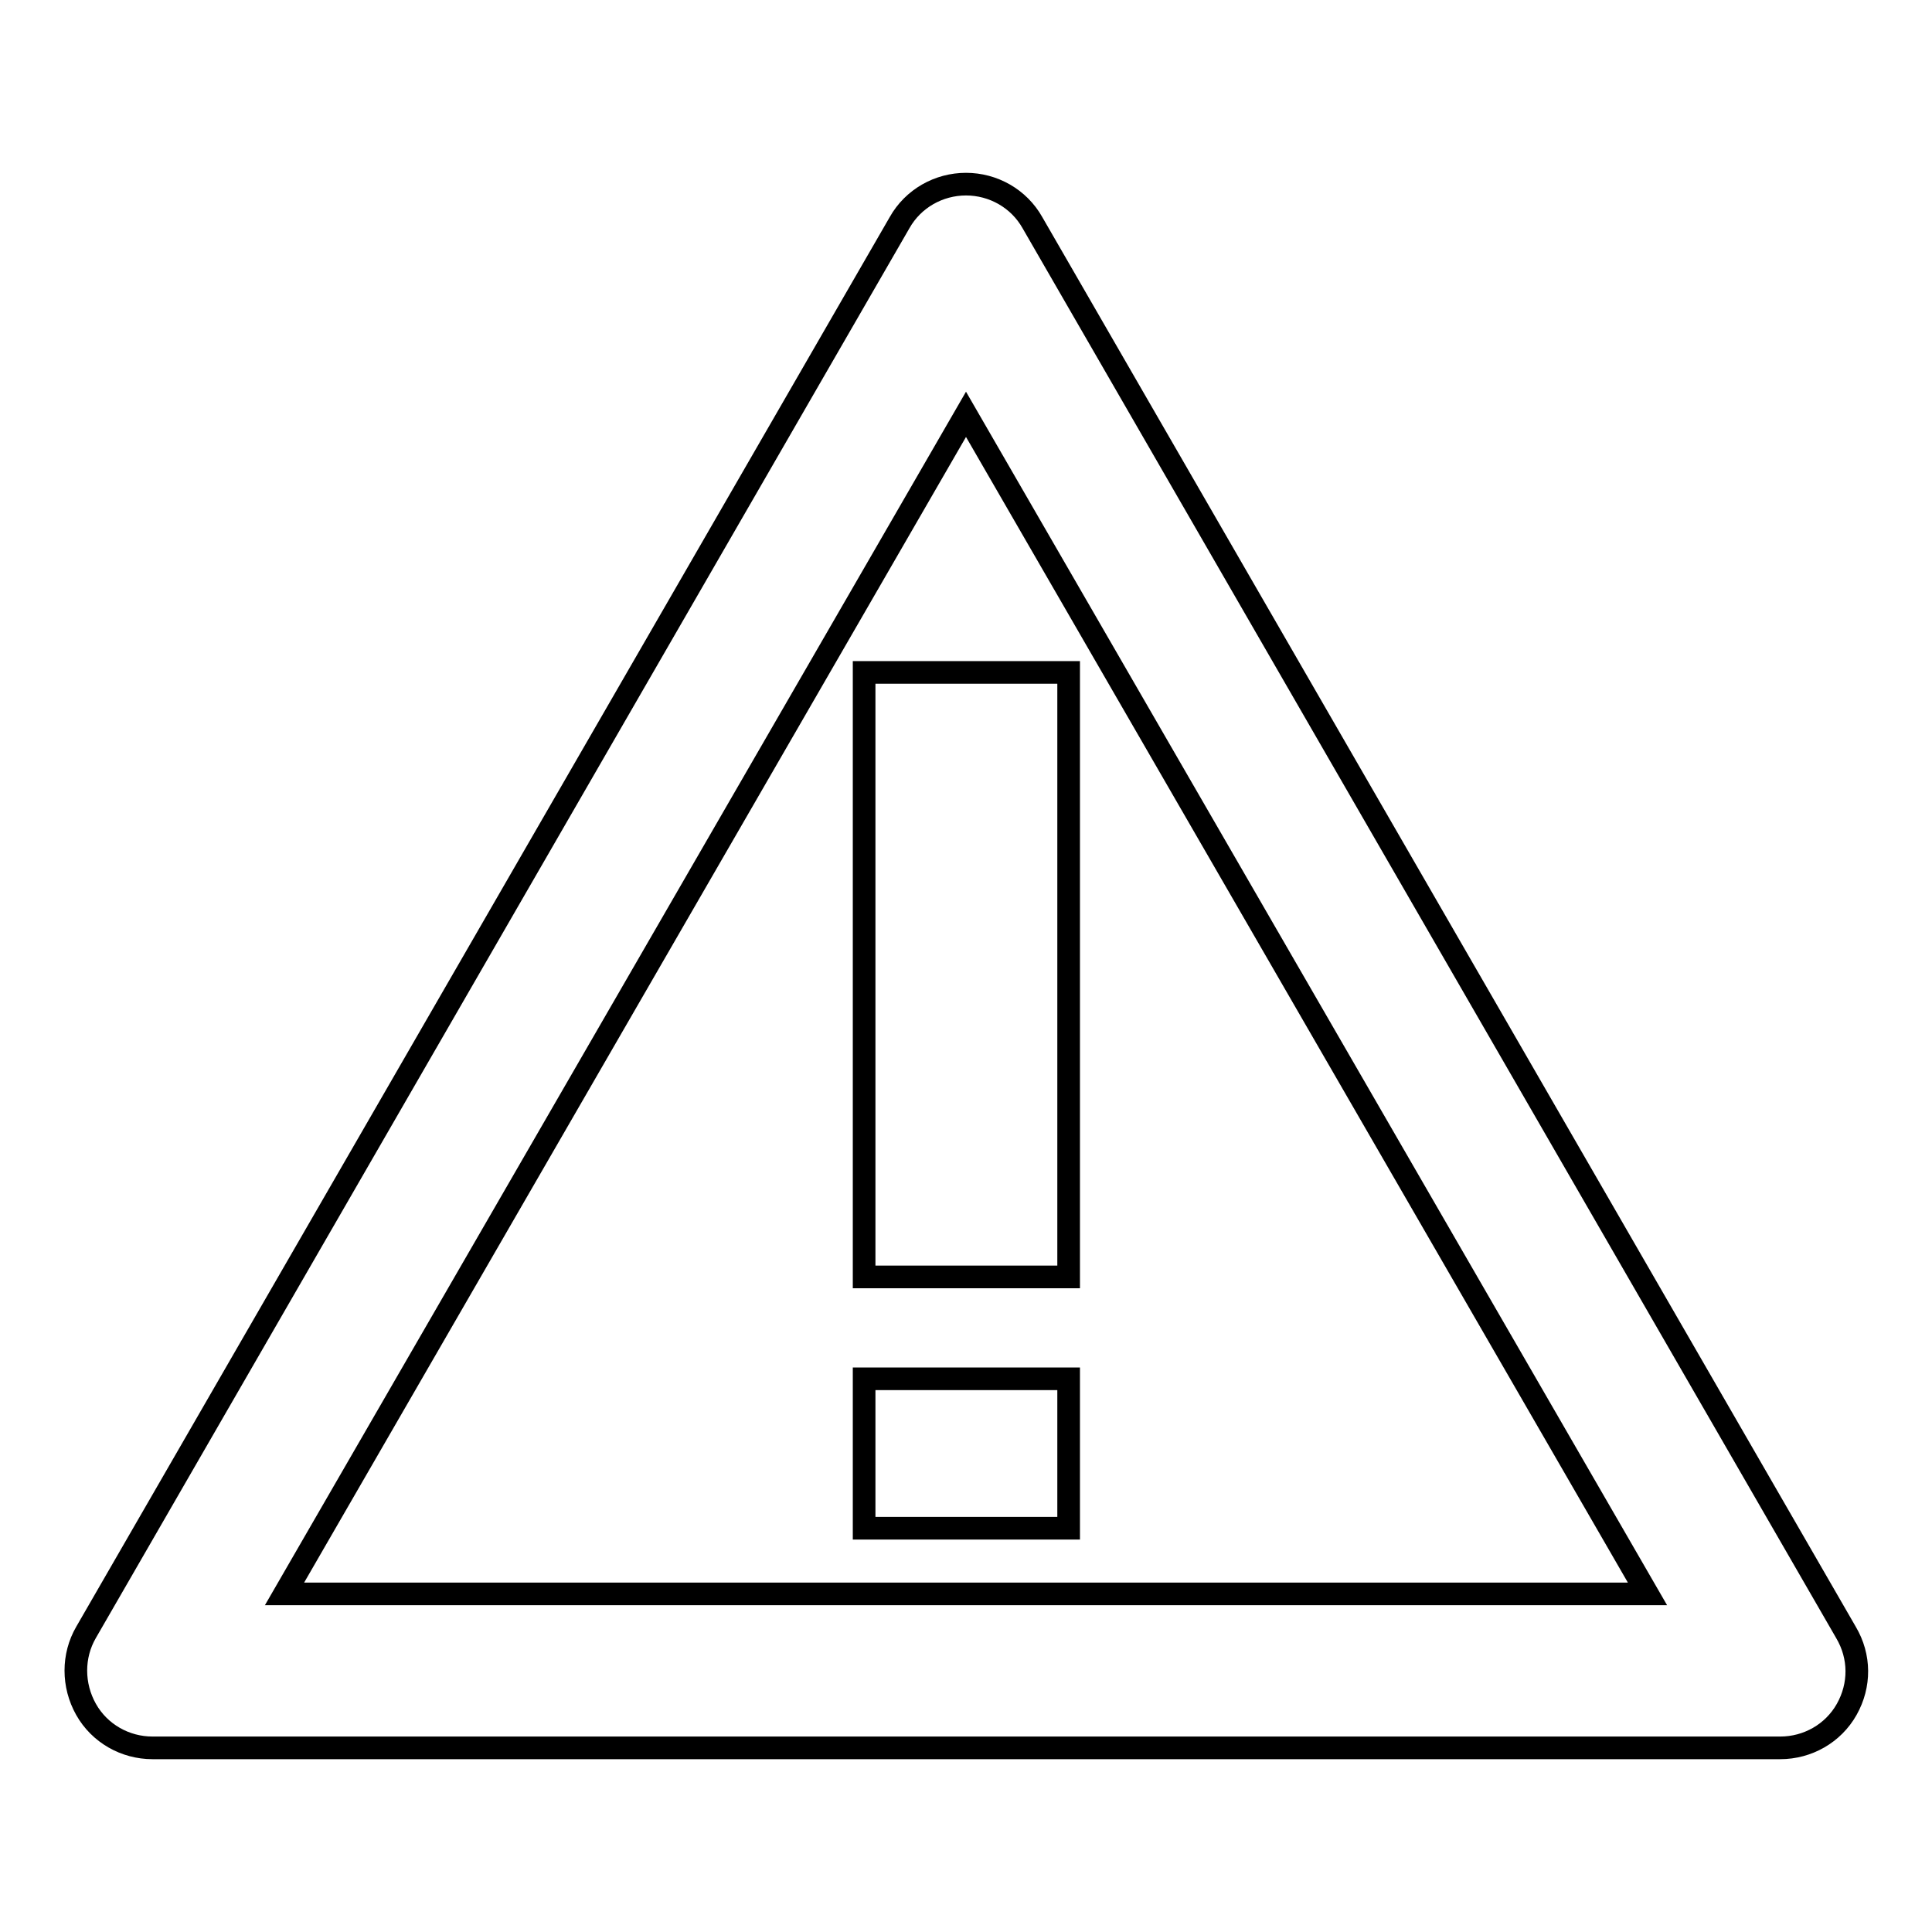 <?xml version="1.0" encoding="utf-8"?>
<!-- Svg Vector Icons : http://www.onlinewebfonts.com/icon -->
<!DOCTYPE svg PUBLIC "-//W3C//DTD SVG 1.1//EN" "http://www.w3.org/Graphics/SVG/1.1/DTD/svg11.dtd">
<svg version="1.1" xmlns="http://www.w3.org/2000/svg" xmlns:xlink="http://www.w3.org/1999/xlink" x="0px" y="0px" viewBox="0 0 256 256" enable-background="new 0 0 256 256" xml:space="preserve">
<g><g><g><path stroke-width="3" fill-opacity="0" stroke="#000000"  d="M244.6,216.3L136.8,29.5c-1.8-3.2-5.2-5.1-8.8-5.1c-3.6,0-7,1.9-8.8,5.1L11.4,216.3c-1.8,3.1-1.8,7,0,10.2c1.8,3.2,5.2,5.1,8.8,5.1h215.7c3.6,0,7-1.9,8.8-5.1C246.5,223.3,246.5,219.5,244.6,216.3z M37.7,211.2L128,54.9l90.3,156.3H37.7z M114.5,89.1h27.1v80.1h-27.1V89.1z M114.5,182.7h27.1v19.8h-27.1V182.7z"/></g><g></g><g></g><g></g><g></g><g></g><g></g><g></g><g></g><g></g><g></g><g></g><g></g><g></g><g></g><g></g></g></g>
</svg>